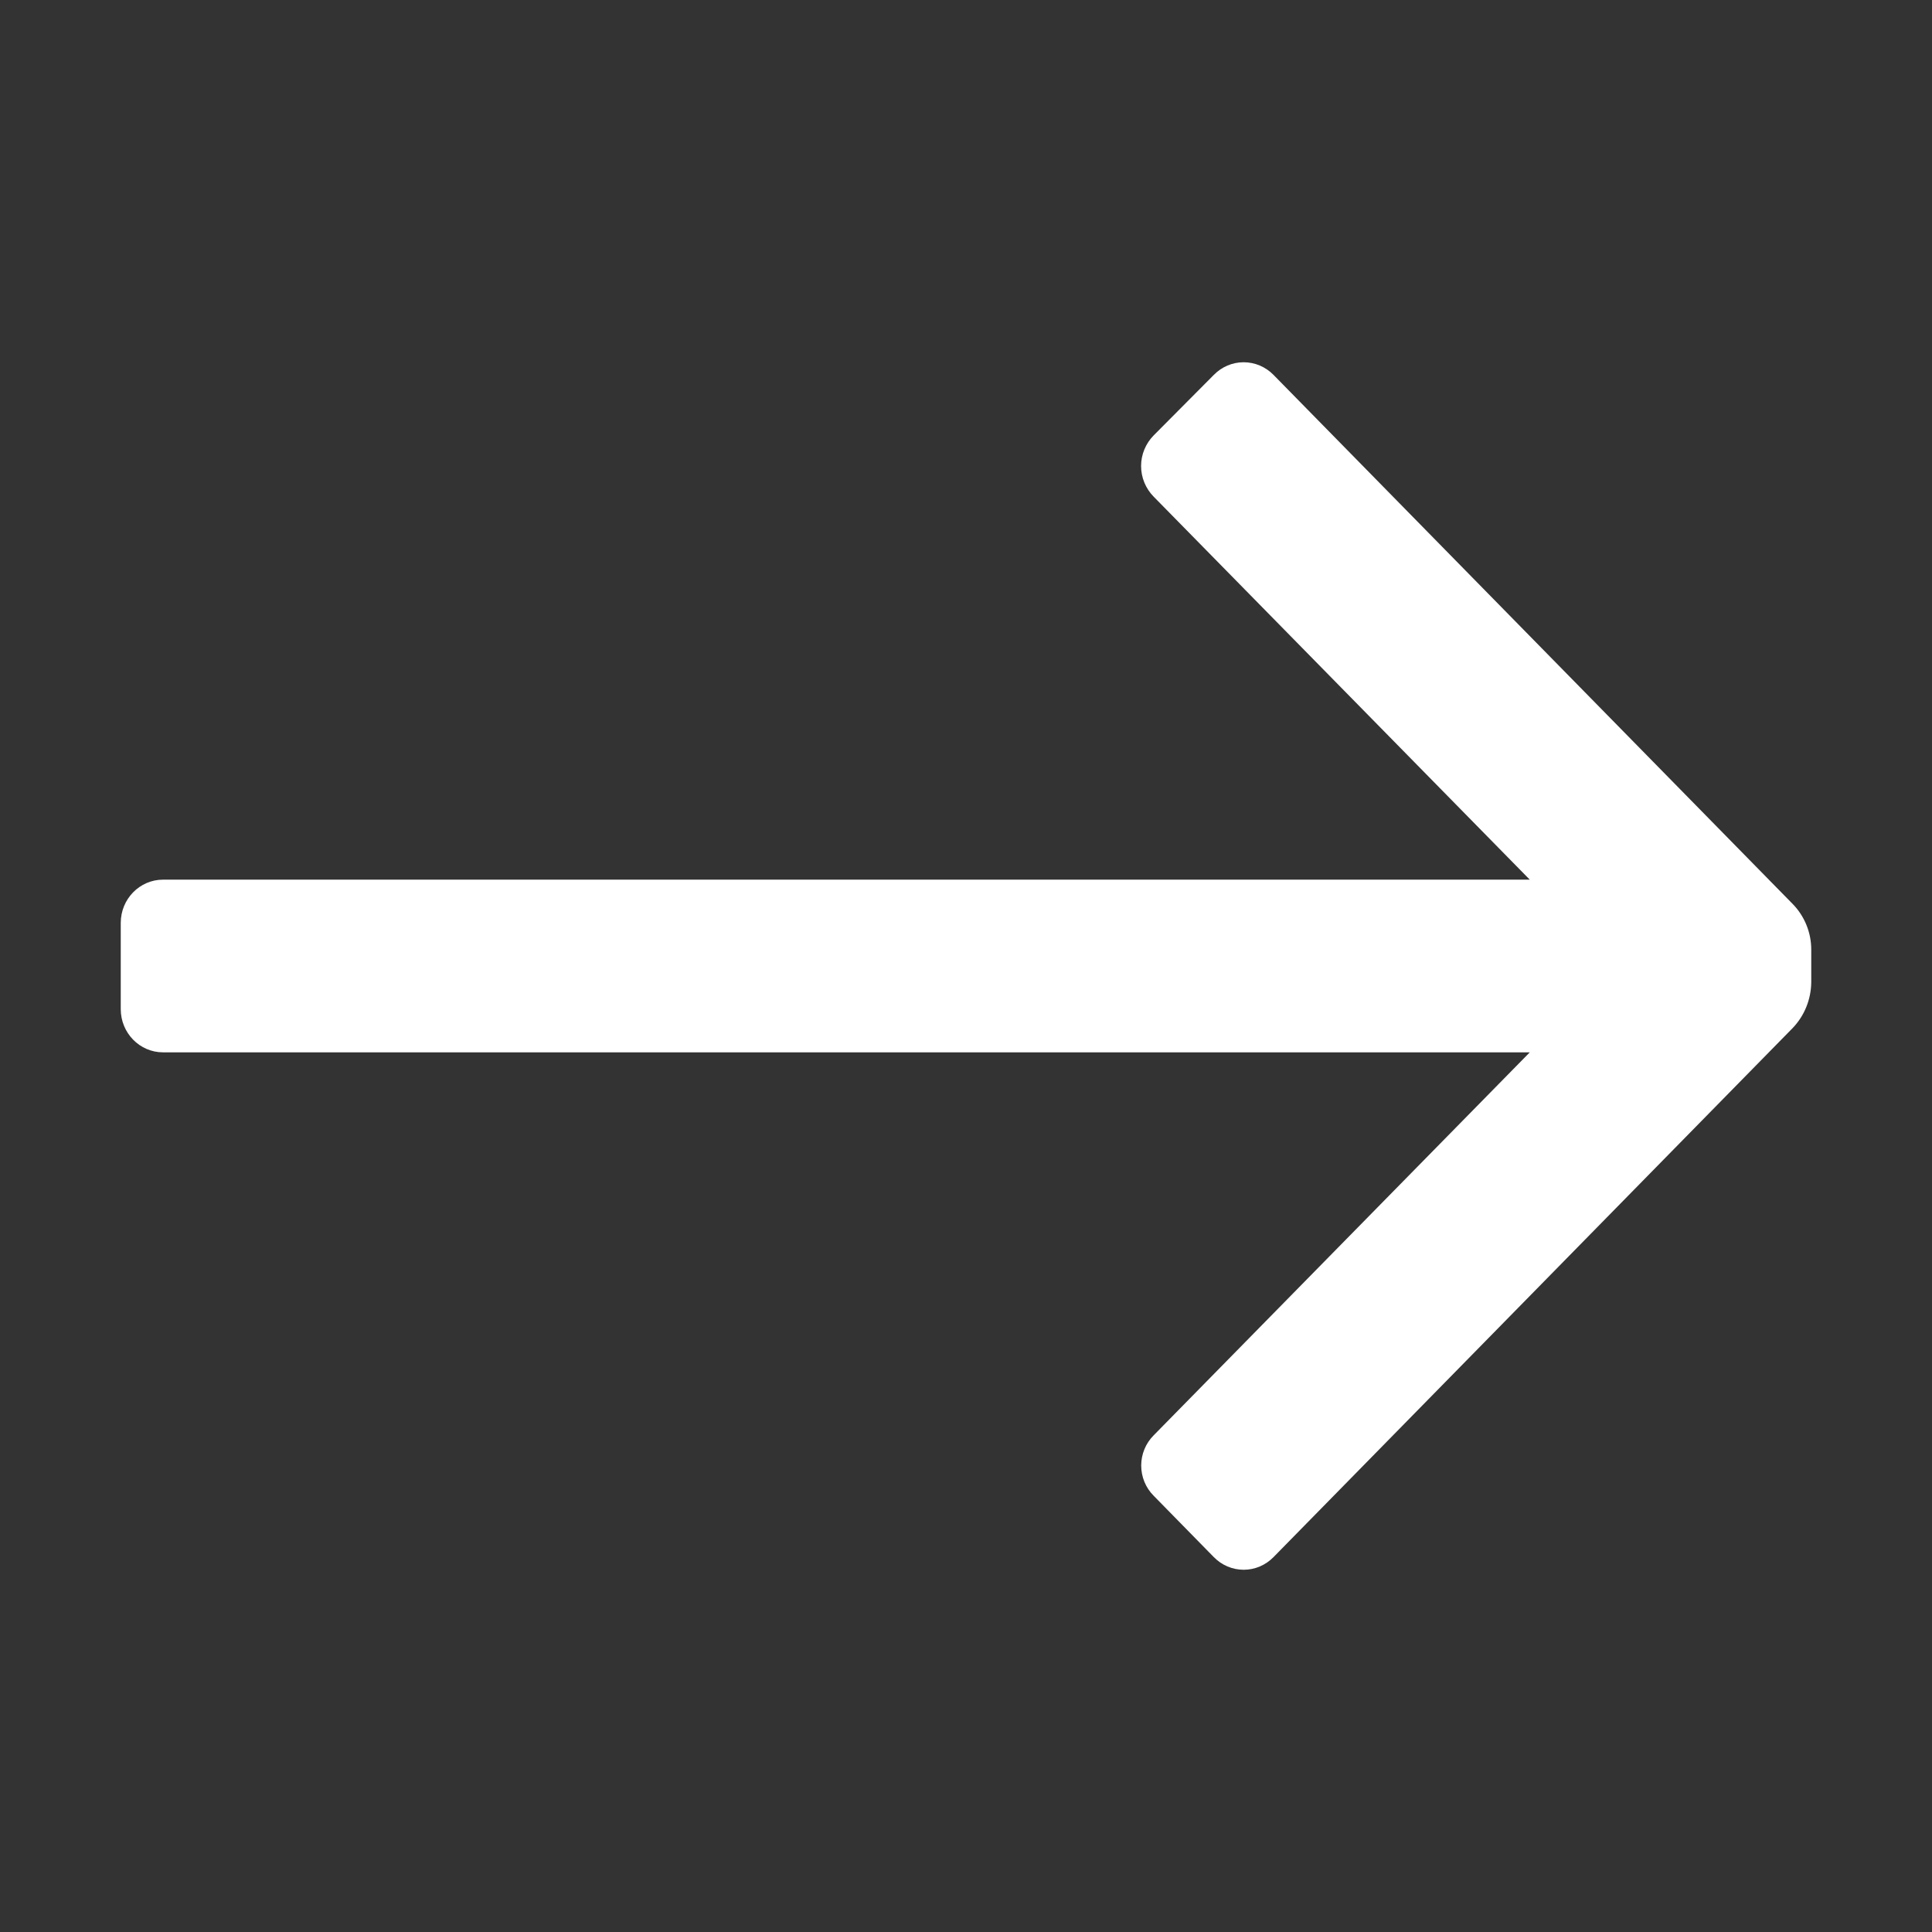 <svg xmlns="http://www.w3.org/2000/svg" width="16" height="16" viewBox="0 0 16 16">
    <rect x="0" y="0" width="16" height="16" fill="#333333" stroke="none"/>
    <path fill="#FFF" fill-rule="evenodd" d="M1 8.357v-.714c0-.198.157-.358.35-.358h11.319L9.554 4.113c-.066-.067-.104-.158-.104-.254 0-.095.038-.186.104-.253l.497-.5c.066-.068.155-.106.248-.106.094 0 .183.038.249.106l4.298 4.38c.098.1.154.236.154.378v.272c-.002.142-.057.277-.154.378l-4.298 4.38c-.066.068-.155.106-.248.106-.094 0-.183-.038-.249-.106l-.497-.507c-.066-.066-.103-.156-.103-.25s.037-.184.103-.25l3.115-3.172H1.35c-.193 0-.35-.16-.35-.358z"/>
</svg>

